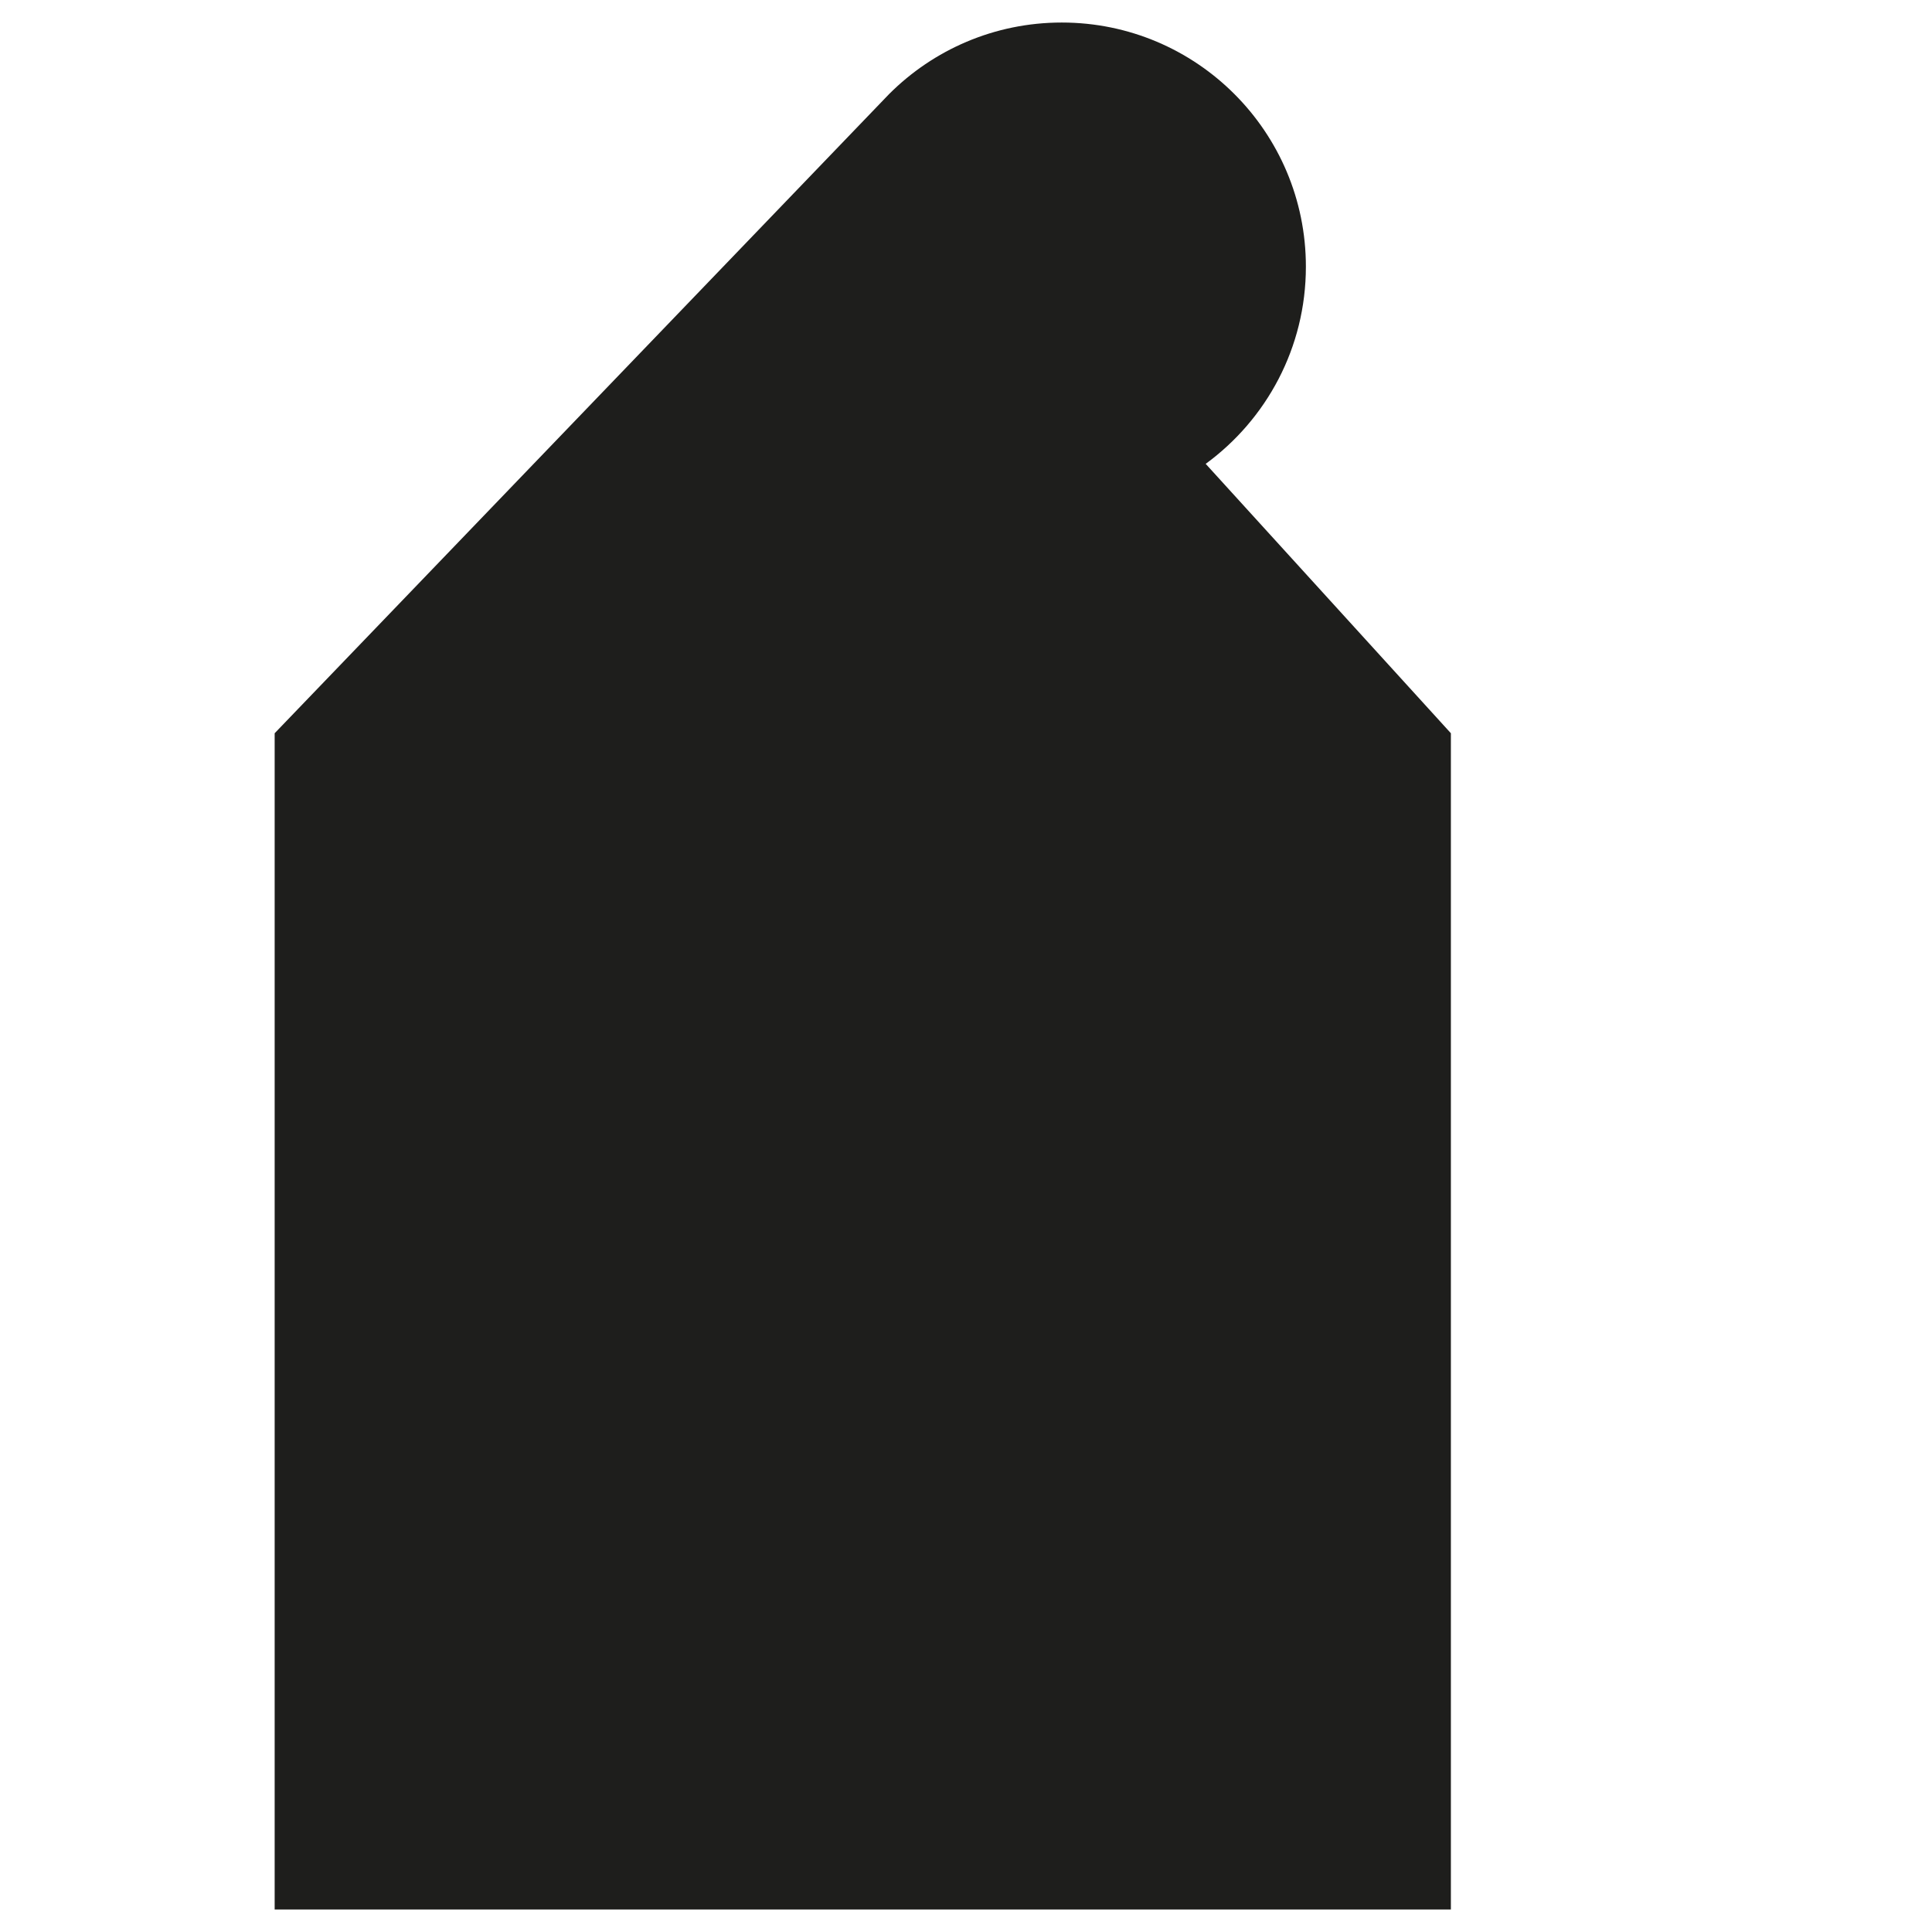 <?xml version="1.0" encoding="utf-8"?>
<!-- Generator: Adobe Illustrator 24.3.0, SVG Export Plug-In . SVG Version: 6.00 Build 0)  -->
<svg version="1.1" id="Calque_1" xmlns="http://www.w3.org/2000/svg" xmlns:xlink="http://www.w3.org/1999/xlink" x="0px" y="0px"
	 viewBox="0 0 800 800" style="enable-background:new 0 0 800 800;" xml:space="preserve">
<style type="text/css">
	.st0{fill:#1E1E1C;}
	.st1{fill:#020203;}
	.st2{fill:#1D1E1B;}
	.st3{fill:#010202;}
</style>
<path class="st0" d="M600.78,303.62L499.25,192.07l0,0c25.15-18.39,41.49-48.11,41.49-81.65c0-55.83-45.26-101.09-101.09-101.09
	c-27.91,0-53.19,11.31-71.48,29.61c-0.85,0.85-1.68,1.72-2.5,2.6L113.73,303.62v487.05h487.05V303.62z"/>
</svg>
